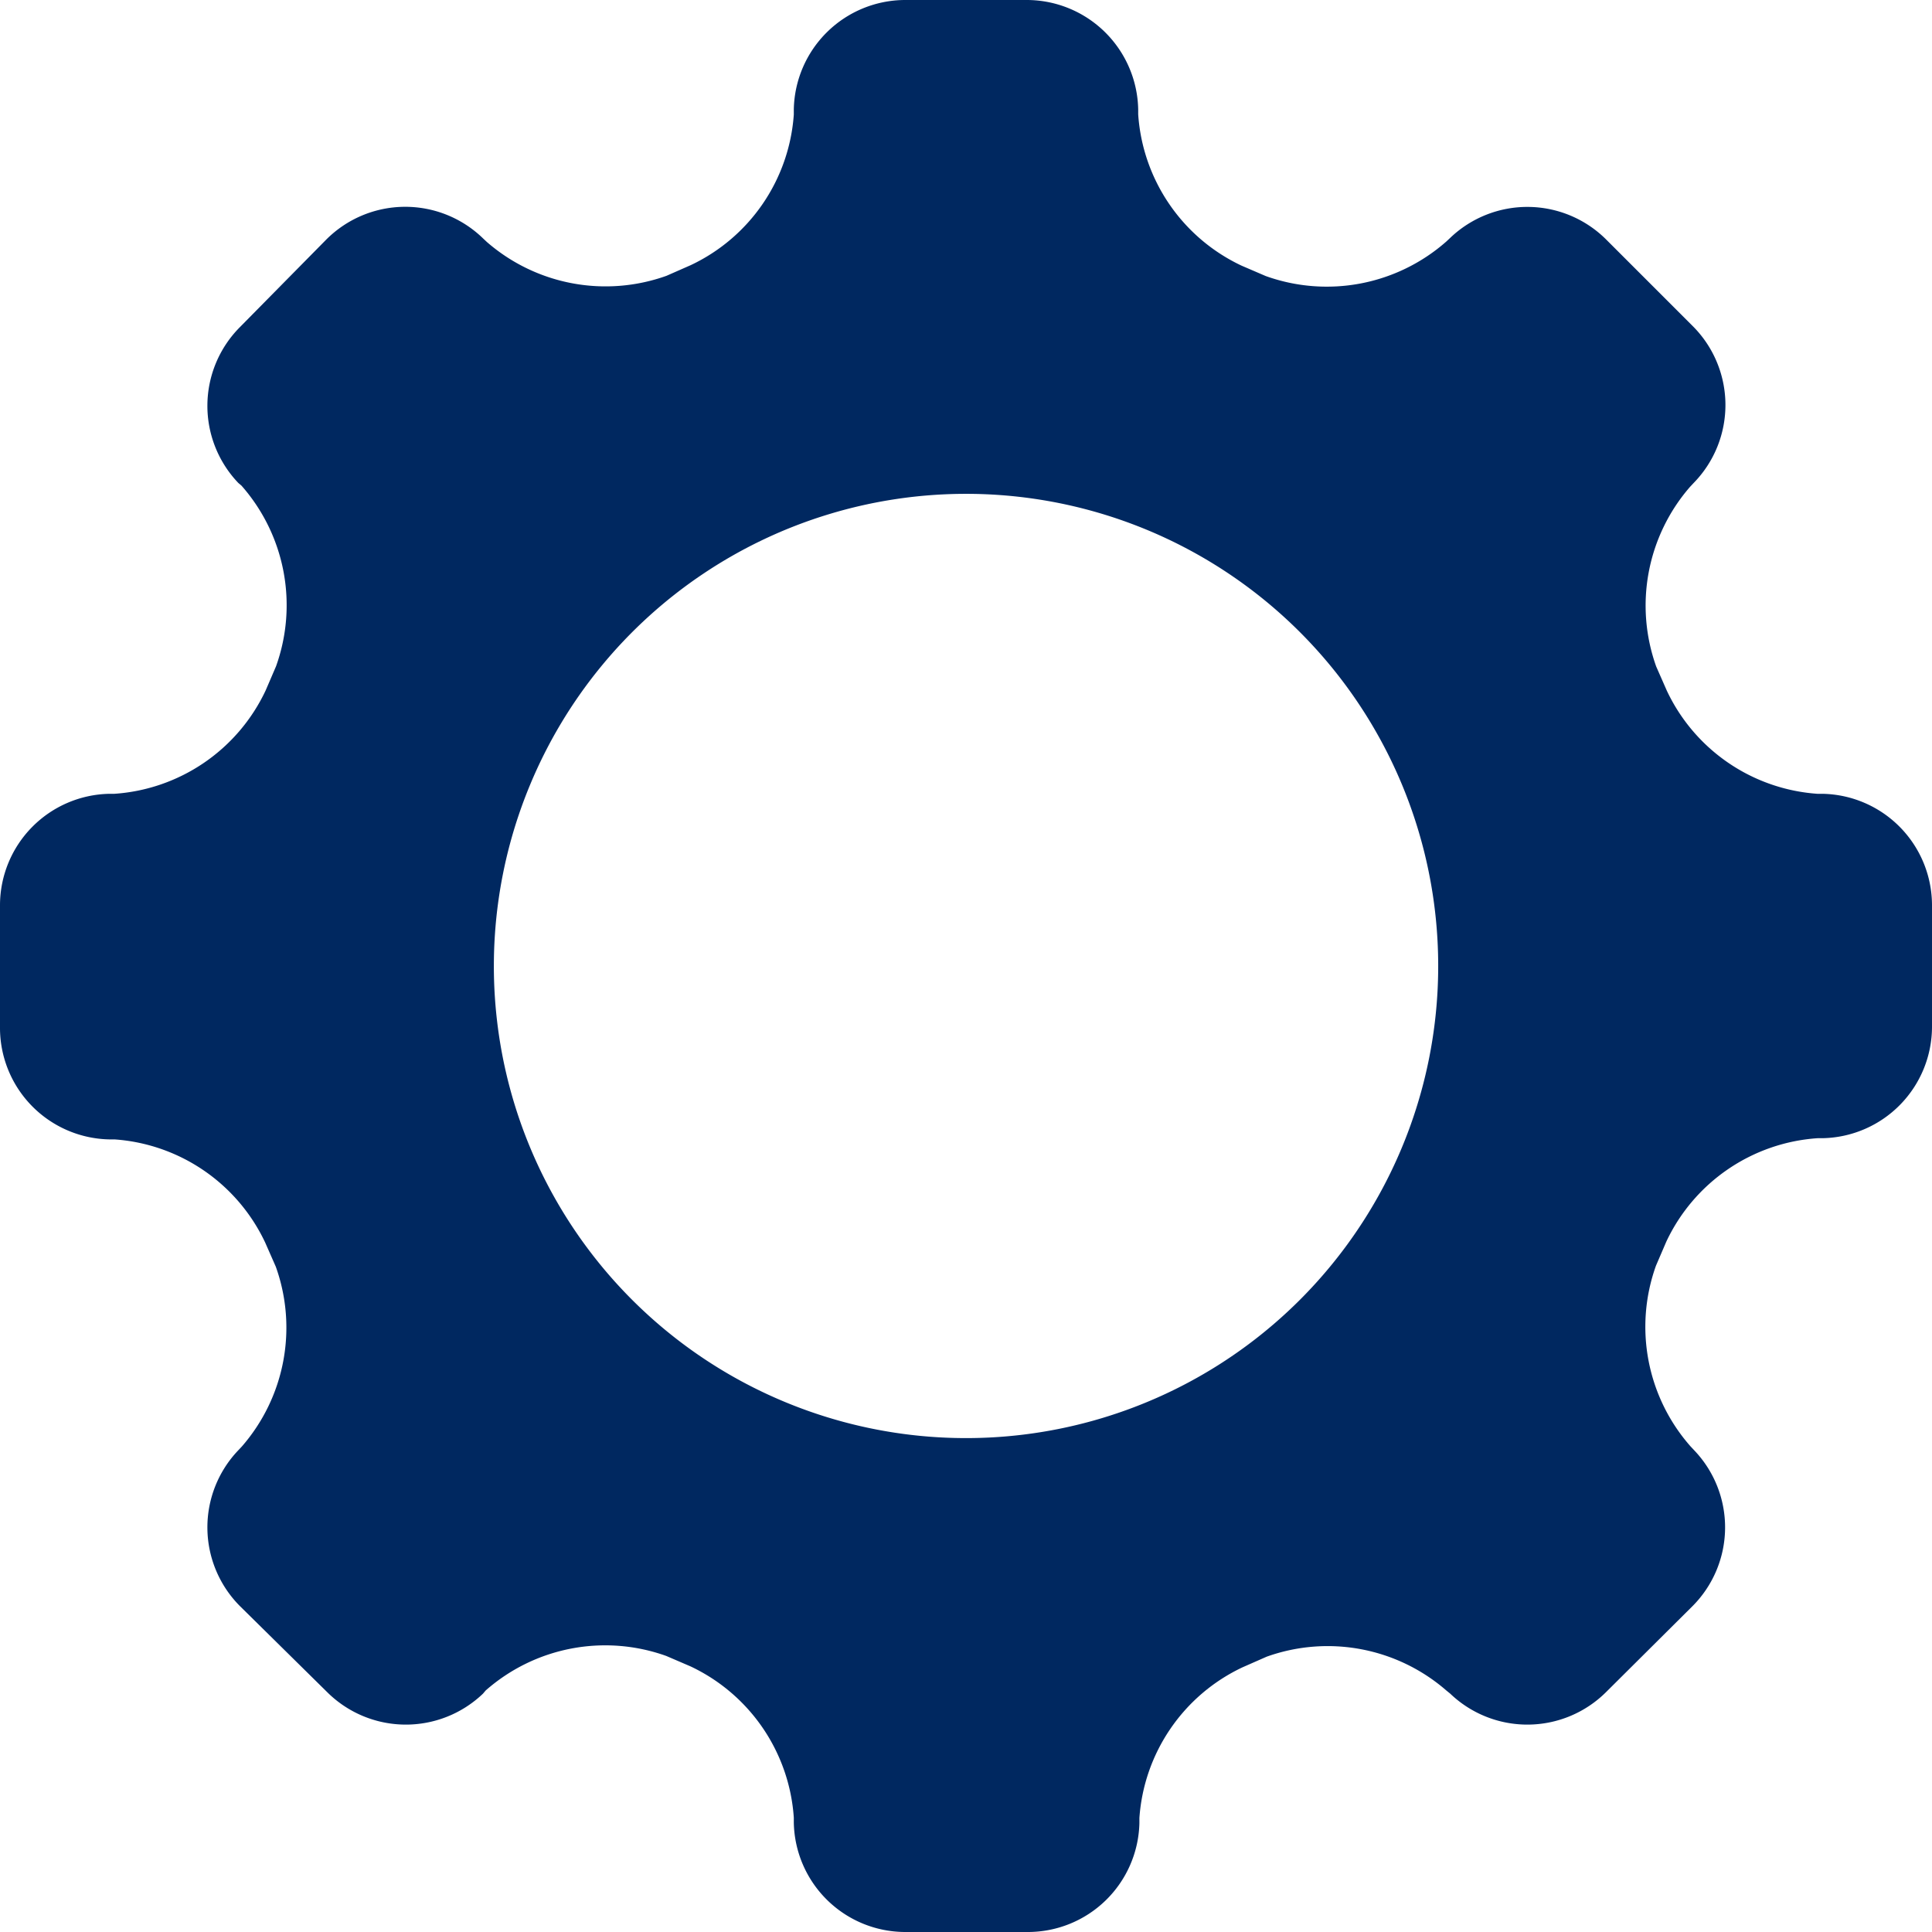 <svg id="Layer_1" data-name="Layer 1" xmlns="http://www.w3.org/2000/svg" viewBox="0 0 80 80"><defs><style>.cls-1{fill:#002860;}</style></defs><title>organisation structure personal policies &amp;amp; internal control analysis</title><path class="cls-1" d="M20,70.13a4.62,4.62,0,0,1-6.45-.06L9.93,66.5a4.62,4.62,0,0,1-.06-6.45l.15-.16a7.49,7.49,0,0,0,1.4-7.44l-.44-1a7.47,7.47,0,0,0-6.24-4.27H4.52A4.62,4.62,0,0,1,0,42.53V37.47a4.62,4.62,0,0,1,4.52-4.6h.21A7.48,7.48,0,0,0,11,28.59l.43-1A7.49,7.49,0,0,0,10,20.11L9.87,20a4.62,4.62,0,0,1,.06-6.45L13.5,9.93A4.62,4.62,0,0,1,20,9.87l.16.15a7.49,7.49,0,0,0,7.44,1.4l1-.44a7.47,7.47,0,0,0,4.27-6.24V4.52A4.62,4.62,0,0,1,37.47,0h5.06a4.62,4.62,0,0,1,4.6,4.52v.21A7.48,7.48,0,0,0,51.41,11l1,.43A7.49,7.49,0,0,0,59.89,10l.16-.15a4.62,4.62,0,0,1,6.45.06l3.57,3.57A4.62,4.62,0,0,1,70.13,20l-.15.16a7.49,7.49,0,0,0-1.4,7.44l.44,1a7.47,7.47,0,0,0,6.24,4.27h.22A4.62,4.62,0,0,1,80,37.47v5.06a4.62,4.62,0,0,1-4.52,4.6h-.21A7.48,7.48,0,0,0,69,51.41l-.43,1A7.49,7.49,0,0,0,70,59.89l.15.16a4.62,4.62,0,0,1-.06,6.45L66.5,70.07a4.62,4.62,0,0,1-6.45.06L59.89,70a7.49,7.49,0,0,0-7.44-1.4l-1,.44a7.47,7.47,0,0,0-4.27,6.24v.22A4.62,4.62,0,0,1,42.53,80H37.47a4.62,4.62,0,0,1-4.6-4.52v-.21A7.48,7.48,0,0,0,28.59,69l-1-.43A7.49,7.49,0,0,0,20.11,70ZM32.52,58.06A19.55,19.55,0,1,0,21.94,32.52,19.54,19.54,0,0,0,32.52,58.06Z"/></svg>